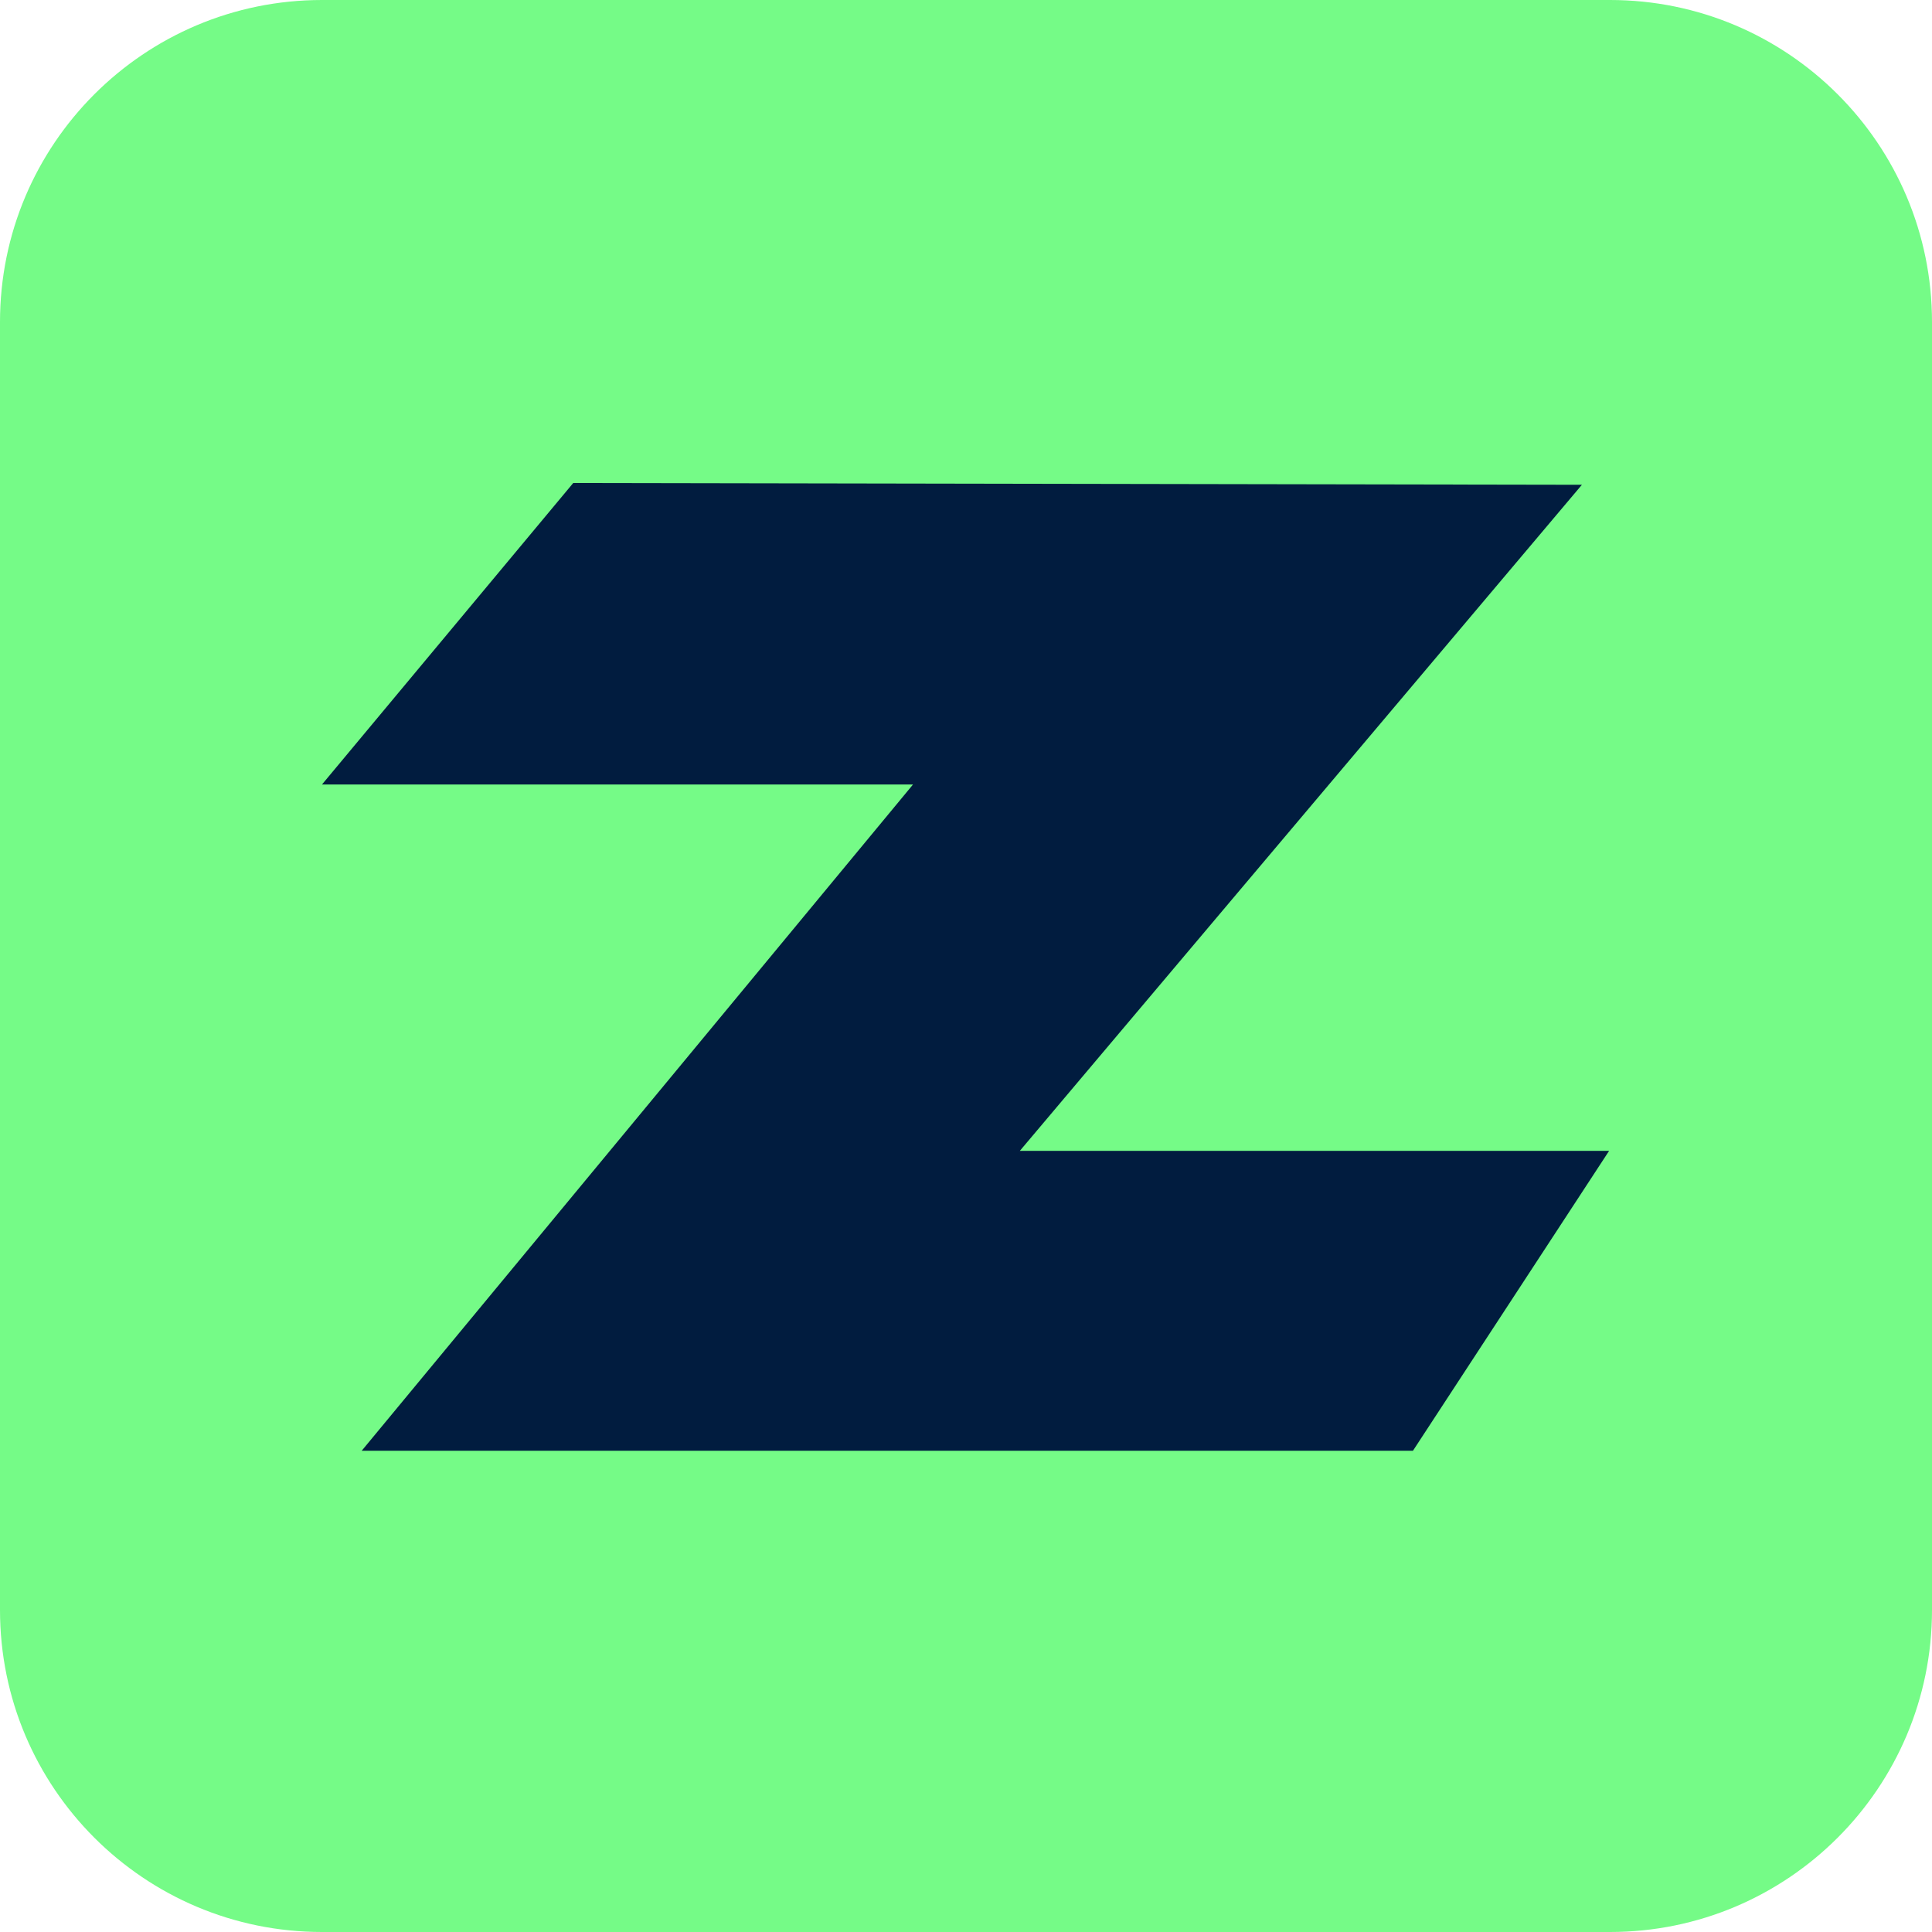 <svg xmlns="http://www.w3.org/2000/svg" width="24" height="24" viewBox="0 0 24 24" fill="none"><path d="M0 4C0 1.791 1.791 0 4 0H20C22.209 0 24 1.791 24 4V20C24 22.209 22.209 24 20 24H4C1.791 24 0 22.209 0 20V4Z" fill="#75FB87"></path><path d="M19.651 6.022L7.121 6L4 9.745L11.342 9.745L4.493 18.022H17.552L19.989 14.296H12.669L19.651 6.022Z" fill="#011C3F"></path></svg>
